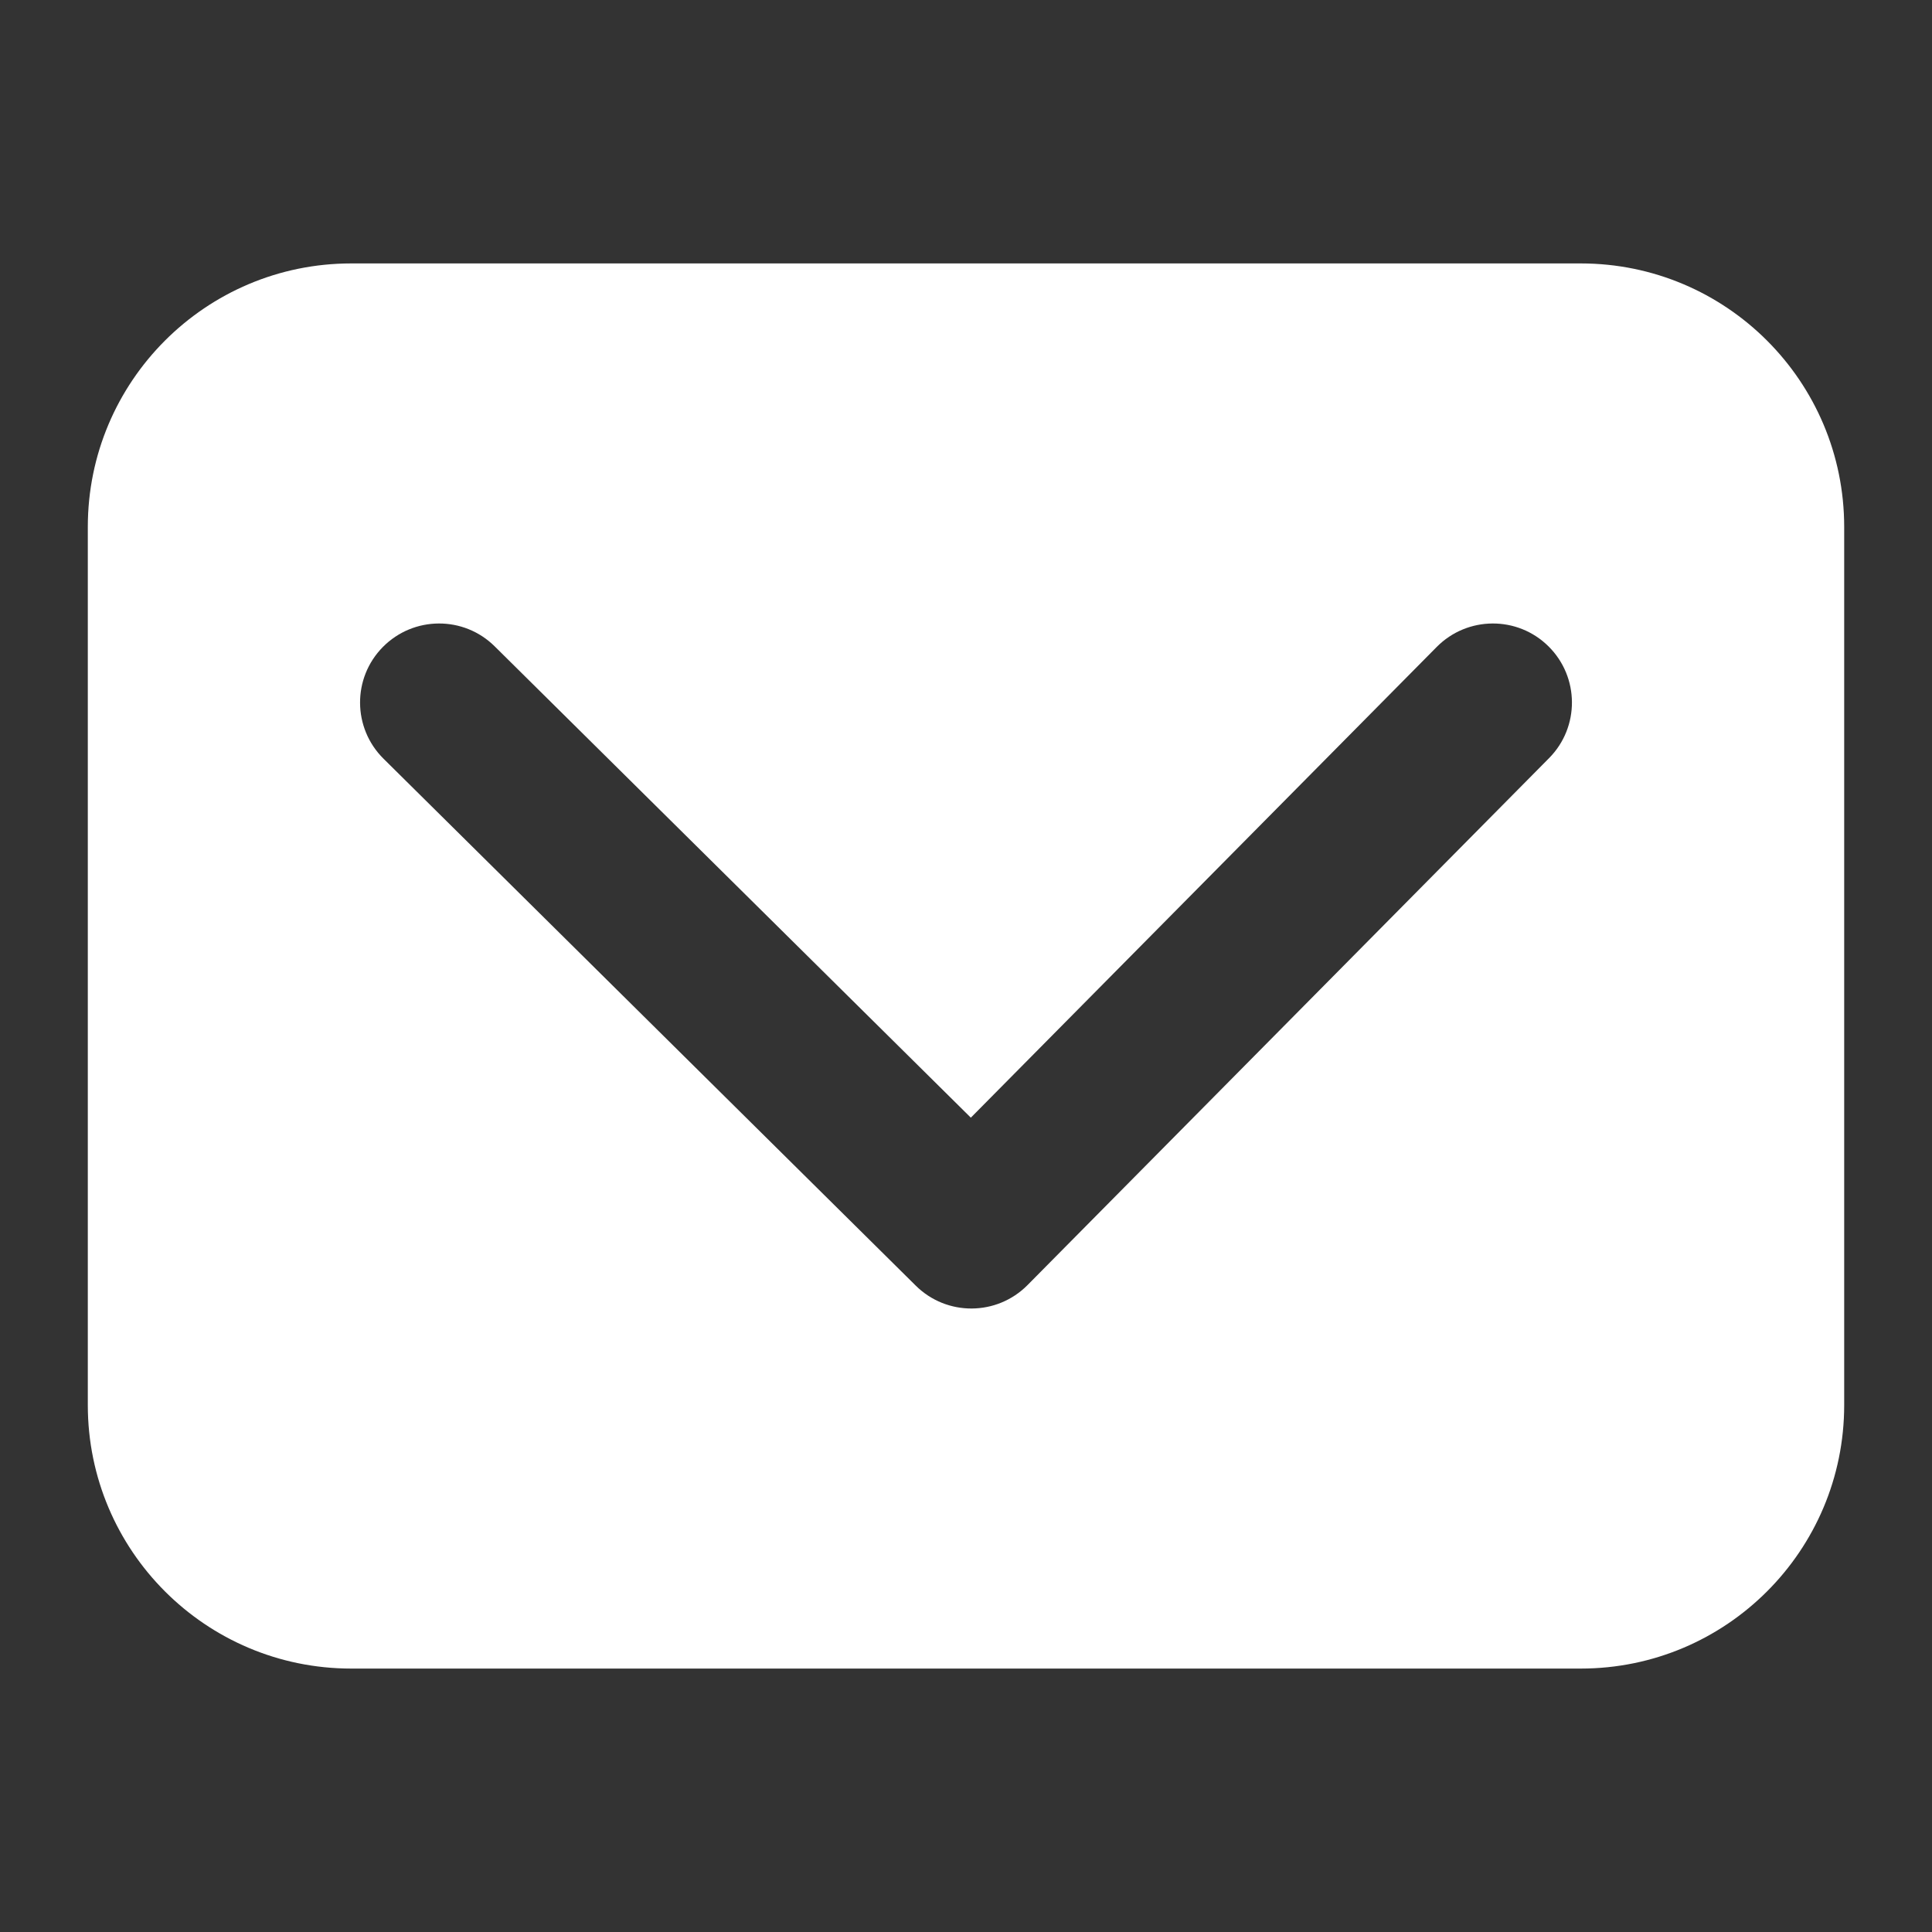 <?xml version="1.0" encoding="UTF-8"?>
<svg width="20px" height="20px" viewBox="0 0 20 20" version="1.1" xmlns="http://www.w3.org/2000/svg" xmlns:xlink="http://www.w3.org/1999/xlink">
    <rect x="0" y="0" width="20" height="20" fill="#333333" stroke="none"/>
    <!-- Generator: Sketch 63.1 (92452) - https://sketch.com -->
    <title>email</title>
    <desc>Created with Sketch.</desc>
    <g id="页面-1" stroke="none" stroke-width="1" fill="none" fill-rule="evenodd">
        <g id="编组-20" fill="#FFFFFF">
            <path d="M16.364,2.727 C17.87,2.727 19.091,3.948 19.091,5.455 L19.091,14.545 C19.091,16.052 17.87,17.273 16.364,17.273 L3.636,17.273 C2.13,17.273 0.909,16.052 0.909,14.545 L0.909,5.455 C0.909,3.948 2.13,2.727 3.636,2.727 L16.364,2.727 Z M14.873,6.697 L10.05,11.57 L5.121,6.691 C4.8,6.373 4.282,6.376 3.964,6.697 C3.646,7.018 3.649,7.536 3.97,7.854 L9.48,13.309 C9.801,13.627 10.319,13.624 10.637,13.303 L16.036,7.848 C16.354,7.527 16.351,7.009 16.03,6.691 C15.709,6.373 15.191,6.376 14.873,6.697 Z" id="形状结合"></path>
        </g>
    </g>
</svg>